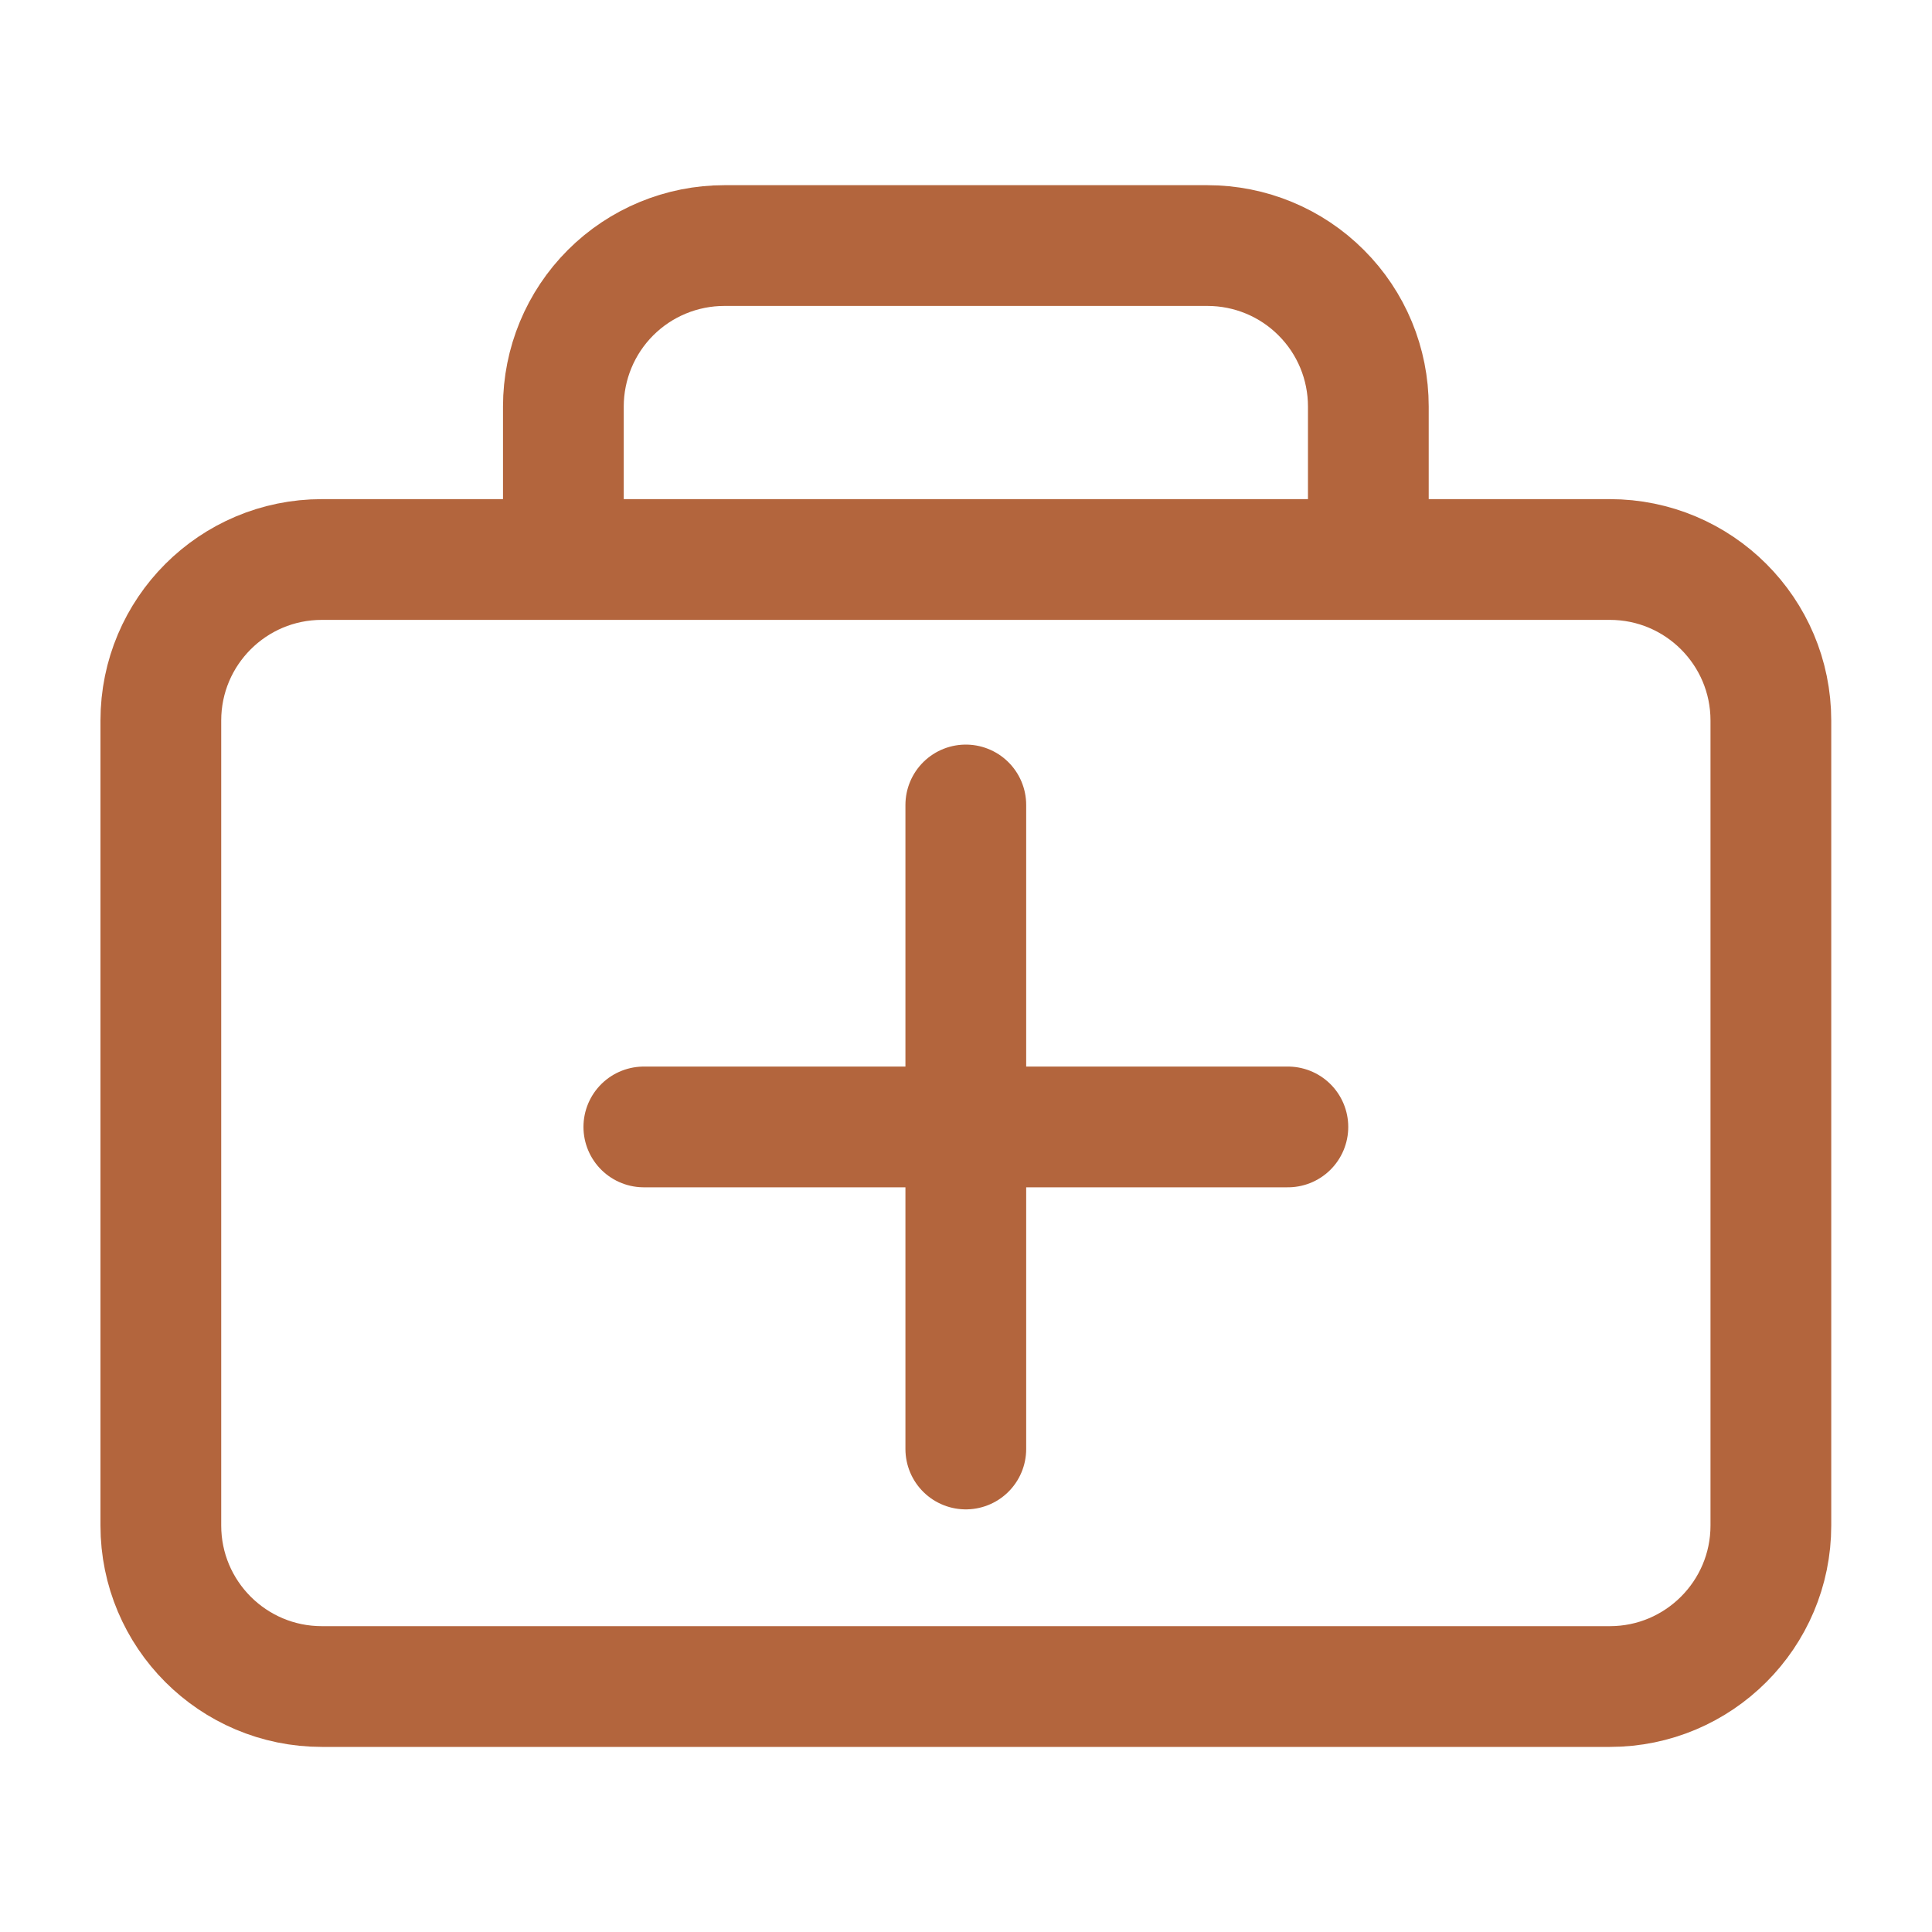 <svg width="20" height="20" viewBox="0 0 20 20" fill="none" xmlns="http://www.w3.org/2000/svg">
<path d="M16.665 5.792H3.332C2.411 5.792 1.665 6.538 1.665 7.459V15.792C1.665 16.712 2.411 17.459 3.332 17.459H16.665C17.585 17.459 18.332 16.712 18.332 15.792V7.459C18.332 6.538 17.585 5.792 16.665 5.792Z" stroke="#B3653D" stroke-width="1.25" stroke-linecap="round" stroke-linejoin="bevel"/>
<path d="M5.832 5.658V4.208C5.832 3.766 6.008 3.342 6.32 3.03C6.633 2.717 7.057 2.542 7.499 2.542H12.499C12.941 2.542 13.365 2.717 13.677 3.03C13.99 3.342 14.165 3.766 14.165 4.208V5.658" stroke="#B3653D" stroke-width="1.25" stroke-linecap="round" stroke-linejoin="bevel"/>
<path d="M9.998 8.333V15" stroke="#B3653D" stroke-width="1.25" stroke-linecap="round" stroke-linejoin="bevel"/>
<path d="M6.665 11.666H13.332" stroke="#B3653D" stroke-width="1.25" stroke-linecap="round" stroke-linejoin="bevel"/>
</svg>
